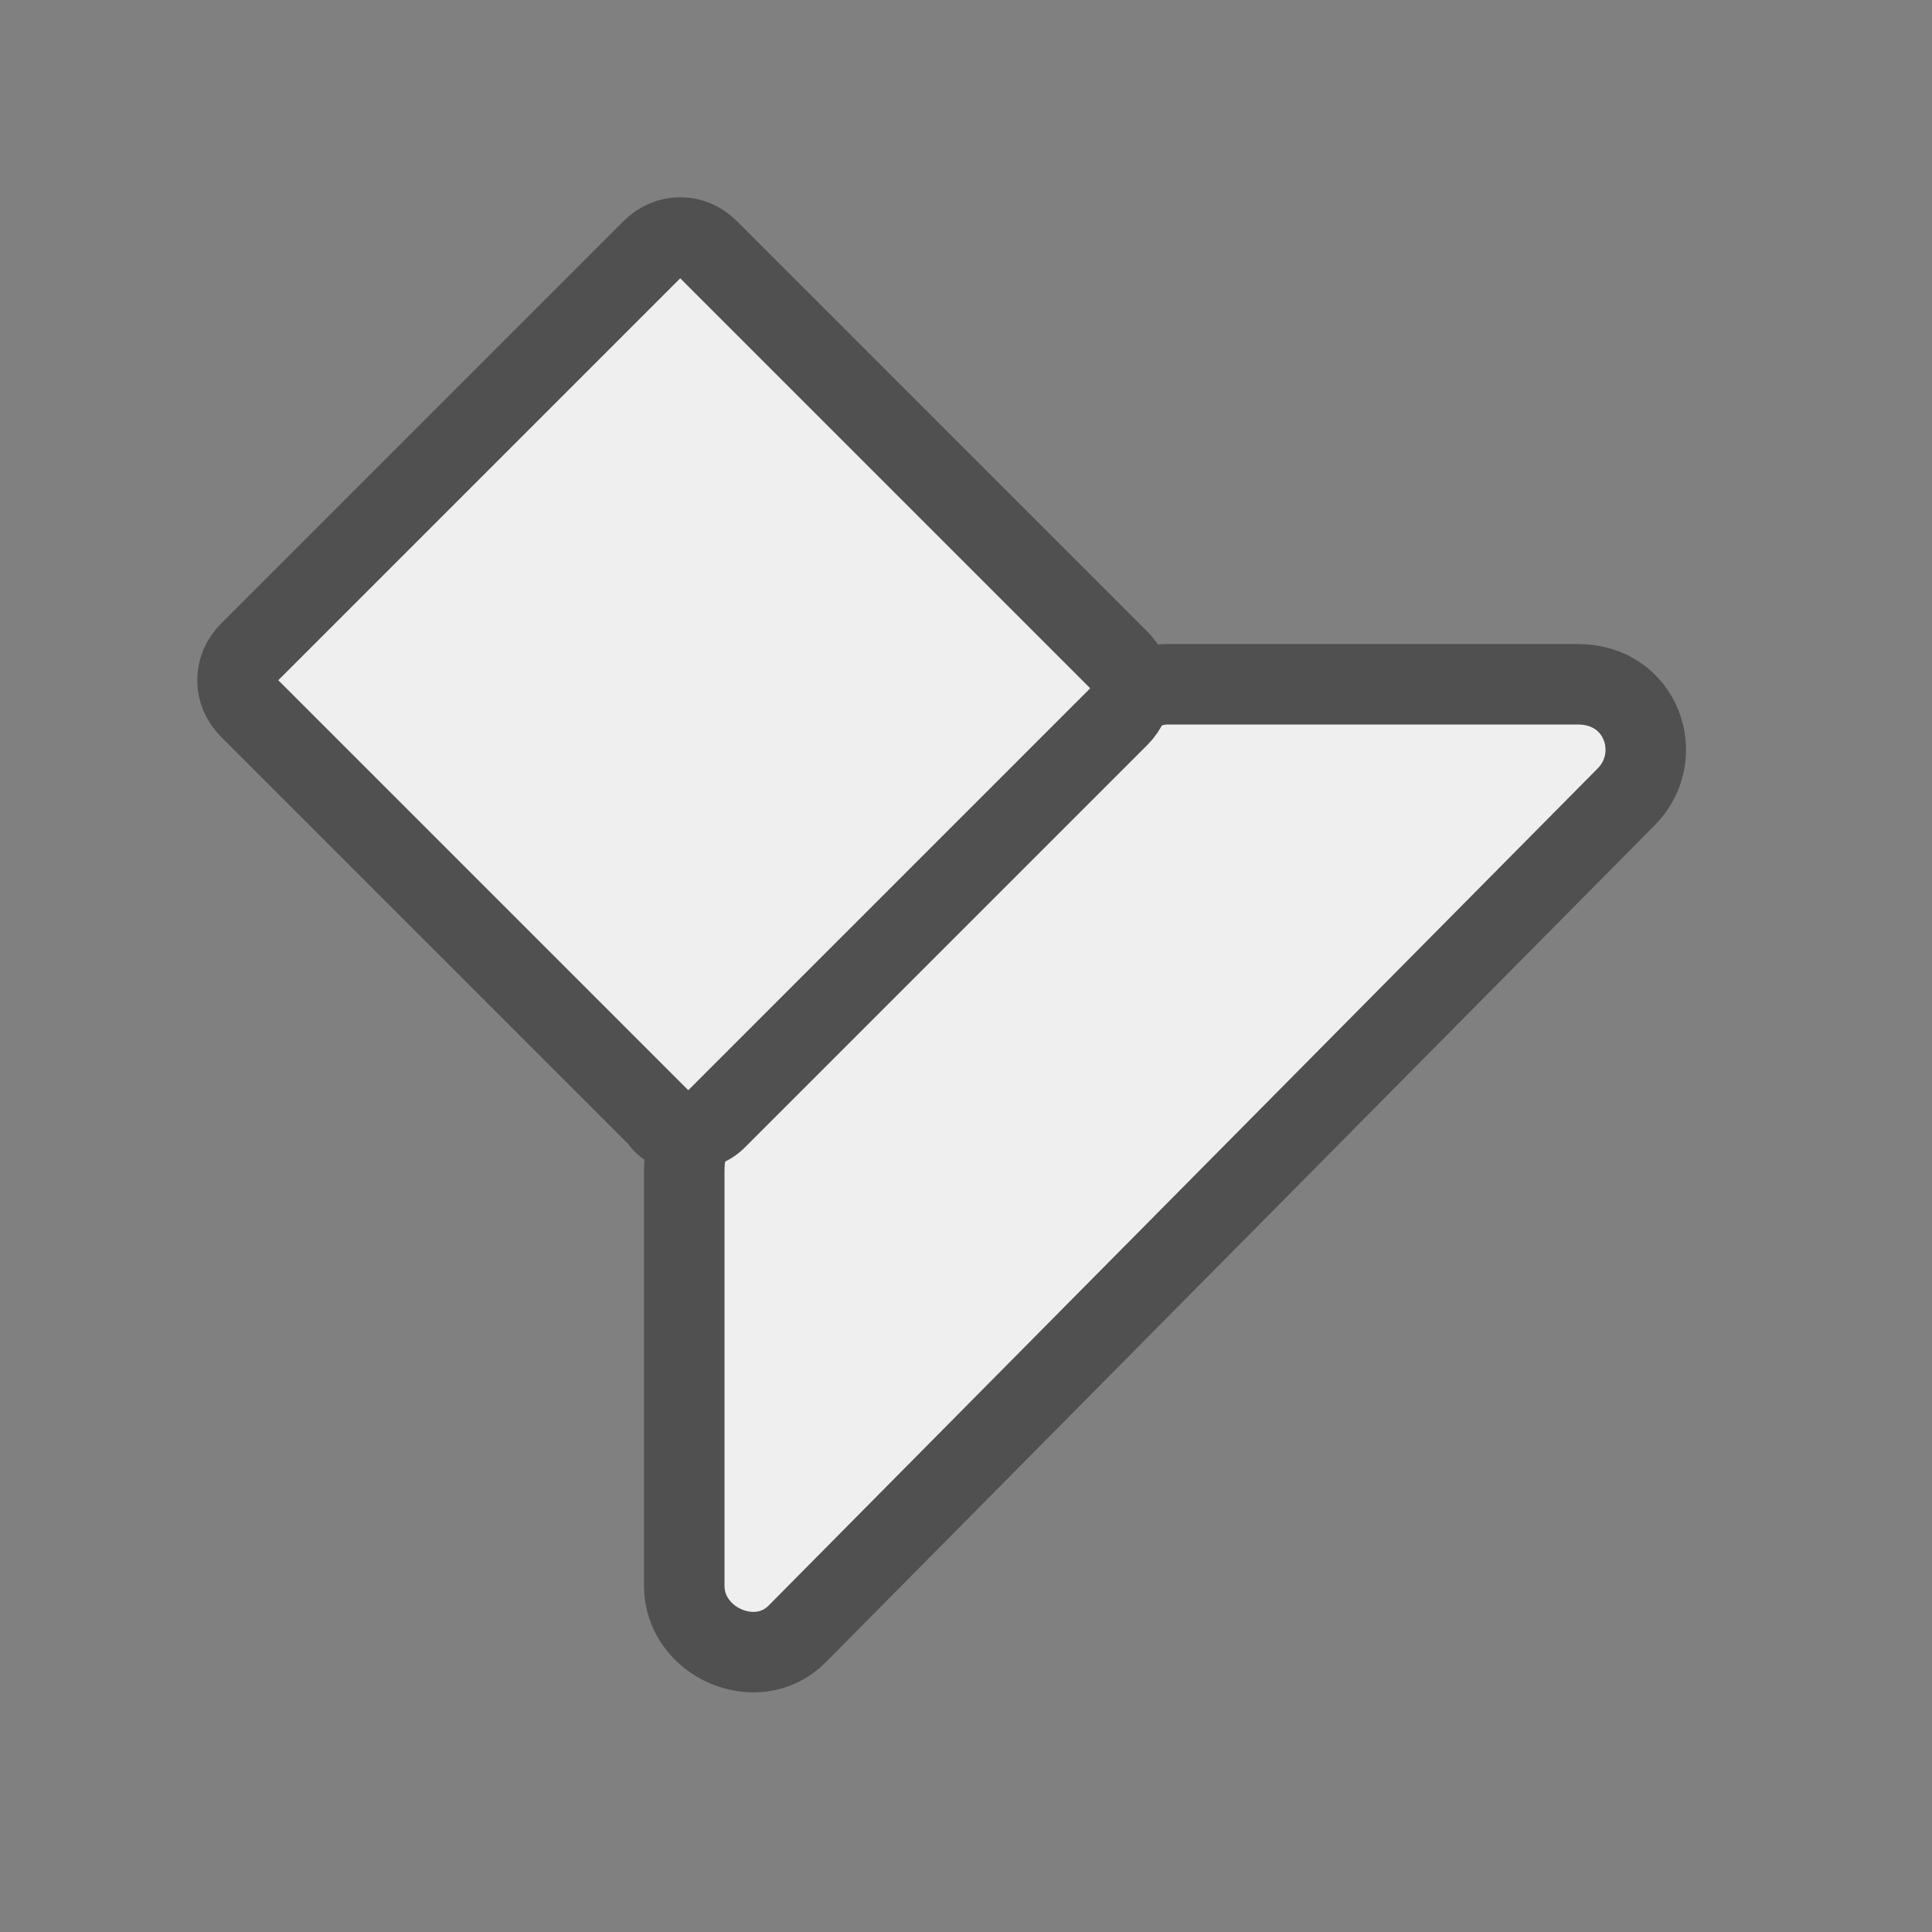 <?xml version="1.0" encoding="utf-8"?>
<!-- Generator: Adobe Illustrator 26.1.0, SVG Export Plug-In . SVG Version: 6.00 Build 0)  -->
<svg version="1.1" xmlns="http://www.w3.org/2000/svg" xmlns:xlink="http://www.w3.org/1999/xlink" x="0px" y="0px" width="24px"
	 height="24px" viewBox="0 0 24 24" style="enable-background:new 0 0 24 24;" xml:space="preserve">
<rect x="0" y="0" width="24" height="24" fill="#808080" stroke="none"/>
<style type="text/css">
	.st43{fill:#efefef;stroke:#505050;stroke-linejoin:round;stroke-miterlimit:10;}
</style>
<g id="optimiert">
	<path class="st43" d="M19.6,8.5h-5.1c-0.2,0-0.4,0.1-0.6,0.2L8.7,14c-0.2,0.2-0.2,0.4-0.2,0.6v5.1c0,0.7,0.9,1.1,1.4,0.6L20.2,9.9
		C20.7,9.4,20.4,8.5,19.6,8.5z"/>
	<path class="st43" d="M8.9,13.9l5-5c0.2-0.2,0.2-0.5,0-0.7L8.8,3.1c-0.2-0.2-0.5-0.2-0.7,0l-5,5c-0.2,0.2-0.2,0.5,0,0.7l5.1,5.1
		C8.3,14.1,8.7,14.1,8.9,13.9z"/>
</g>
</svg>
